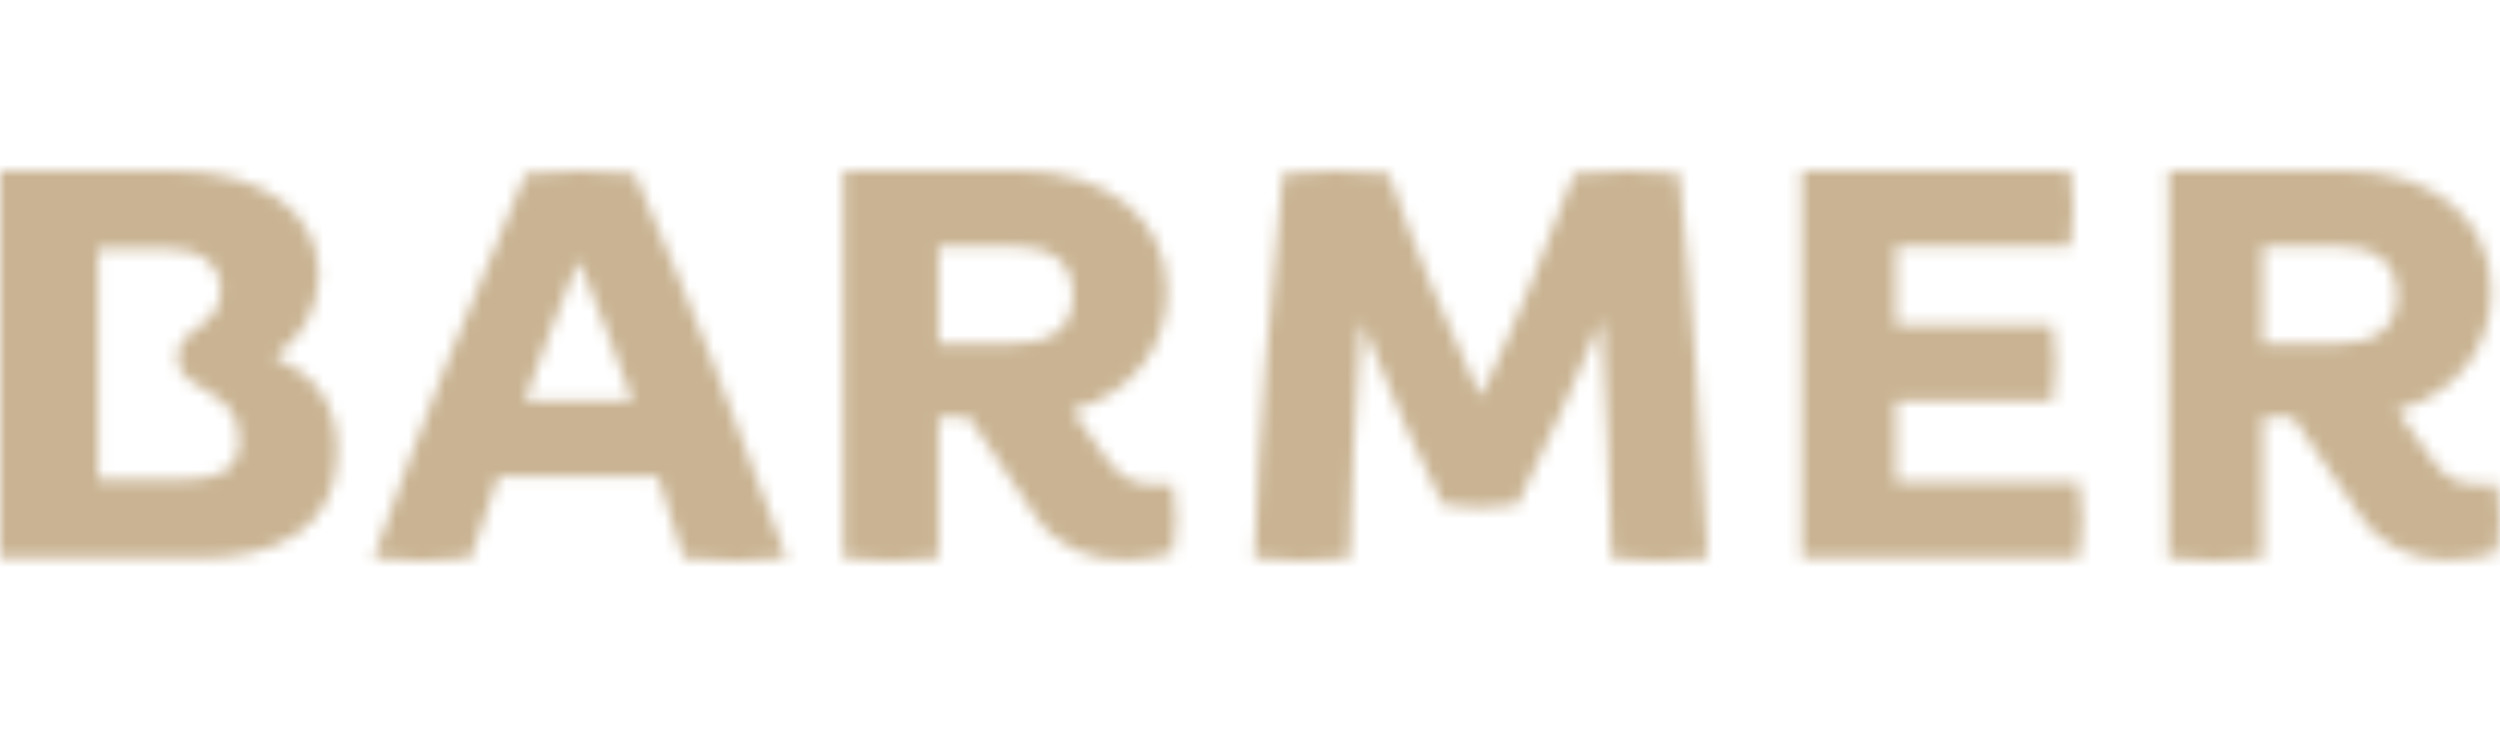 <svg width="205" height="60" viewBox="0 0 205 60" fill="none" xmlns="http://www.w3.org/2000/svg">
<mask id="mask0_415_70902" style="mask-type:alpha" maskUnits="userSpaceOnUse" x="0" y="14" width="205" height="32">
<path d="M185.538 20.209H191.73C194.223 20.209 196.556 21.085 196.556 24.189C196.556 27.294 194.304 28.169 191.73 28.169H185.538V20.209ZM204.759 39.711H202.909C201.461 39.711 200.416 39.075 199.531 37.801L196.556 33.662C201.703 32.229 204.276 28.249 204.276 23.871C204.276 17.821 199.37 14 192.213 14H177.817V45.761C179.104 45.92 180.39 46 181.677 46C182.964 46 184.251 45.92 185.538 45.761V34.219H188.031L193.58 42.338C195.349 44.965 198.084 45.92 200.818 45.92C202.346 45.92 203.955 45.602 204.759 45.284C204.92 44.328 205 43.373 205 42.498C205 41.542 204.92 40.587 204.759 39.711ZM76.966 20.209H83.158C85.651 20.209 87.984 21.085 87.984 24.189C87.984 27.294 85.651 28.169 83.158 28.169H76.966V20.209ZM96.187 39.711H94.337C92.889 39.711 91.844 39.075 90.879 37.801L87.903 33.662C93.05 32.229 95.704 28.249 95.704 23.871C95.704 17.821 90.638 14 83.56 14H69.164V45.761C70.451 45.92 71.738 46 73.105 46C74.392 46 75.679 45.92 76.966 45.761V34.219H79.459L84.928 42.338C86.697 44.965 89.431 45.92 92.246 45.92C93.774 45.92 95.463 45.602 96.187 45.284C96.348 44.328 96.428 43.373 96.428 42.498C96.428 41.542 96.348 40.587 96.187 39.711ZM43.027 32.866C44.474 28.886 45.922 24.985 47.45 21.323C48.978 24.985 50.426 28.886 51.873 32.866H43.027ZM52.034 14.239C50.587 14.08 49.058 14 47.611 14C46.083 14 44.635 14.08 43.107 14.239C38.523 24.746 34.341 35.254 30.641 45.761C32.009 45.92 33.295 46 34.663 46C35.949 46 37.317 45.92 38.603 45.761L40.855 39.075H53.964C54.688 41.224 55.412 43.453 56.055 45.761C57.503 45.92 58.87 46 60.318 46C61.685 46 63.133 45.92 64.5 45.761C60.72 35.254 56.618 24.746 52.034 14.239ZM170.498 39.552H155.459V32.866H168.327C168.488 31.831 168.568 30.796 168.568 29.761C168.568 28.726 168.488 27.692 168.327 26.657H155.459V20.209H169.775C169.935 19.174 170.016 18.139 170.016 17.105C170.016 16.07 169.935 15.035 169.775 14H147.738V45.761H170.498C170.659 44.726 170.74 43.691 170.74 42.657C170.74 41.622 170.659 40.587 170.498 39.552ZM102.862 45.761C104.149 45.92 105.436 46 106.803 46C108.09 46 109.376 45.92 110.663 45.761C110.824 39.313 111.146 32.706 111.628 26.338C114.041 32.309 116.856 38.677 118.303 41.383C119.349 41.542 120.314 41.622 121.359 41.622C122.405 41.622 123.45 41.542 124.416 41.383C126.989 36.05 129.321 31.114 131.252 26.338H131.332C131.734 32.706 131.975 39.393 132.136 45.761C133.423 45.92 134.79 46 136.077 46C137.444 46 138.731 45.92 140.018 45.761C139.455 35.413 138.811 24.746 137.685 14.239C136.238 14.08 134.79 14 133.423 14C131.975 14 130.528 14.08 129.08 14.239C126.265 21.483 124.657 25.781 121.44 32.468H121.359C118.705 26.736 115.971 20.368 113.88 14.239C112.432 14.08 110.985 14 109.537 14C108.09 14 106.642 14.08 105.194 14.239C104.149 24.746 103.184 35.413 102.862 45.761ZM15.28 39.313H8.042V20.368H13.431C16.406 20.368 18.095 21.642 18.095 23.791C18.095 27.055 14.557 26.657 14.557 29.284C14.557 32.388 19.623 31.592 19.623 36.05C19.623 38.517 18.015 39.313 15.28 39.313ZM22.599 29.284V29.204C24.851 27.612 26.138 25.144 26.138 22.517C26.138 17.582 21.714 14 14.235 14H0V45.761H16.406C22.519 45.761 27.666 43.453 27.666 37.005C27.666 32.866 25.575 30.637 22.599 29.284Z" fill="#24C268"/>
</mask>
<g mask="url(#mask0_415_70902)">
<rect width="205" height="60" fill="#C9B392"/>
</g>
</svg>
